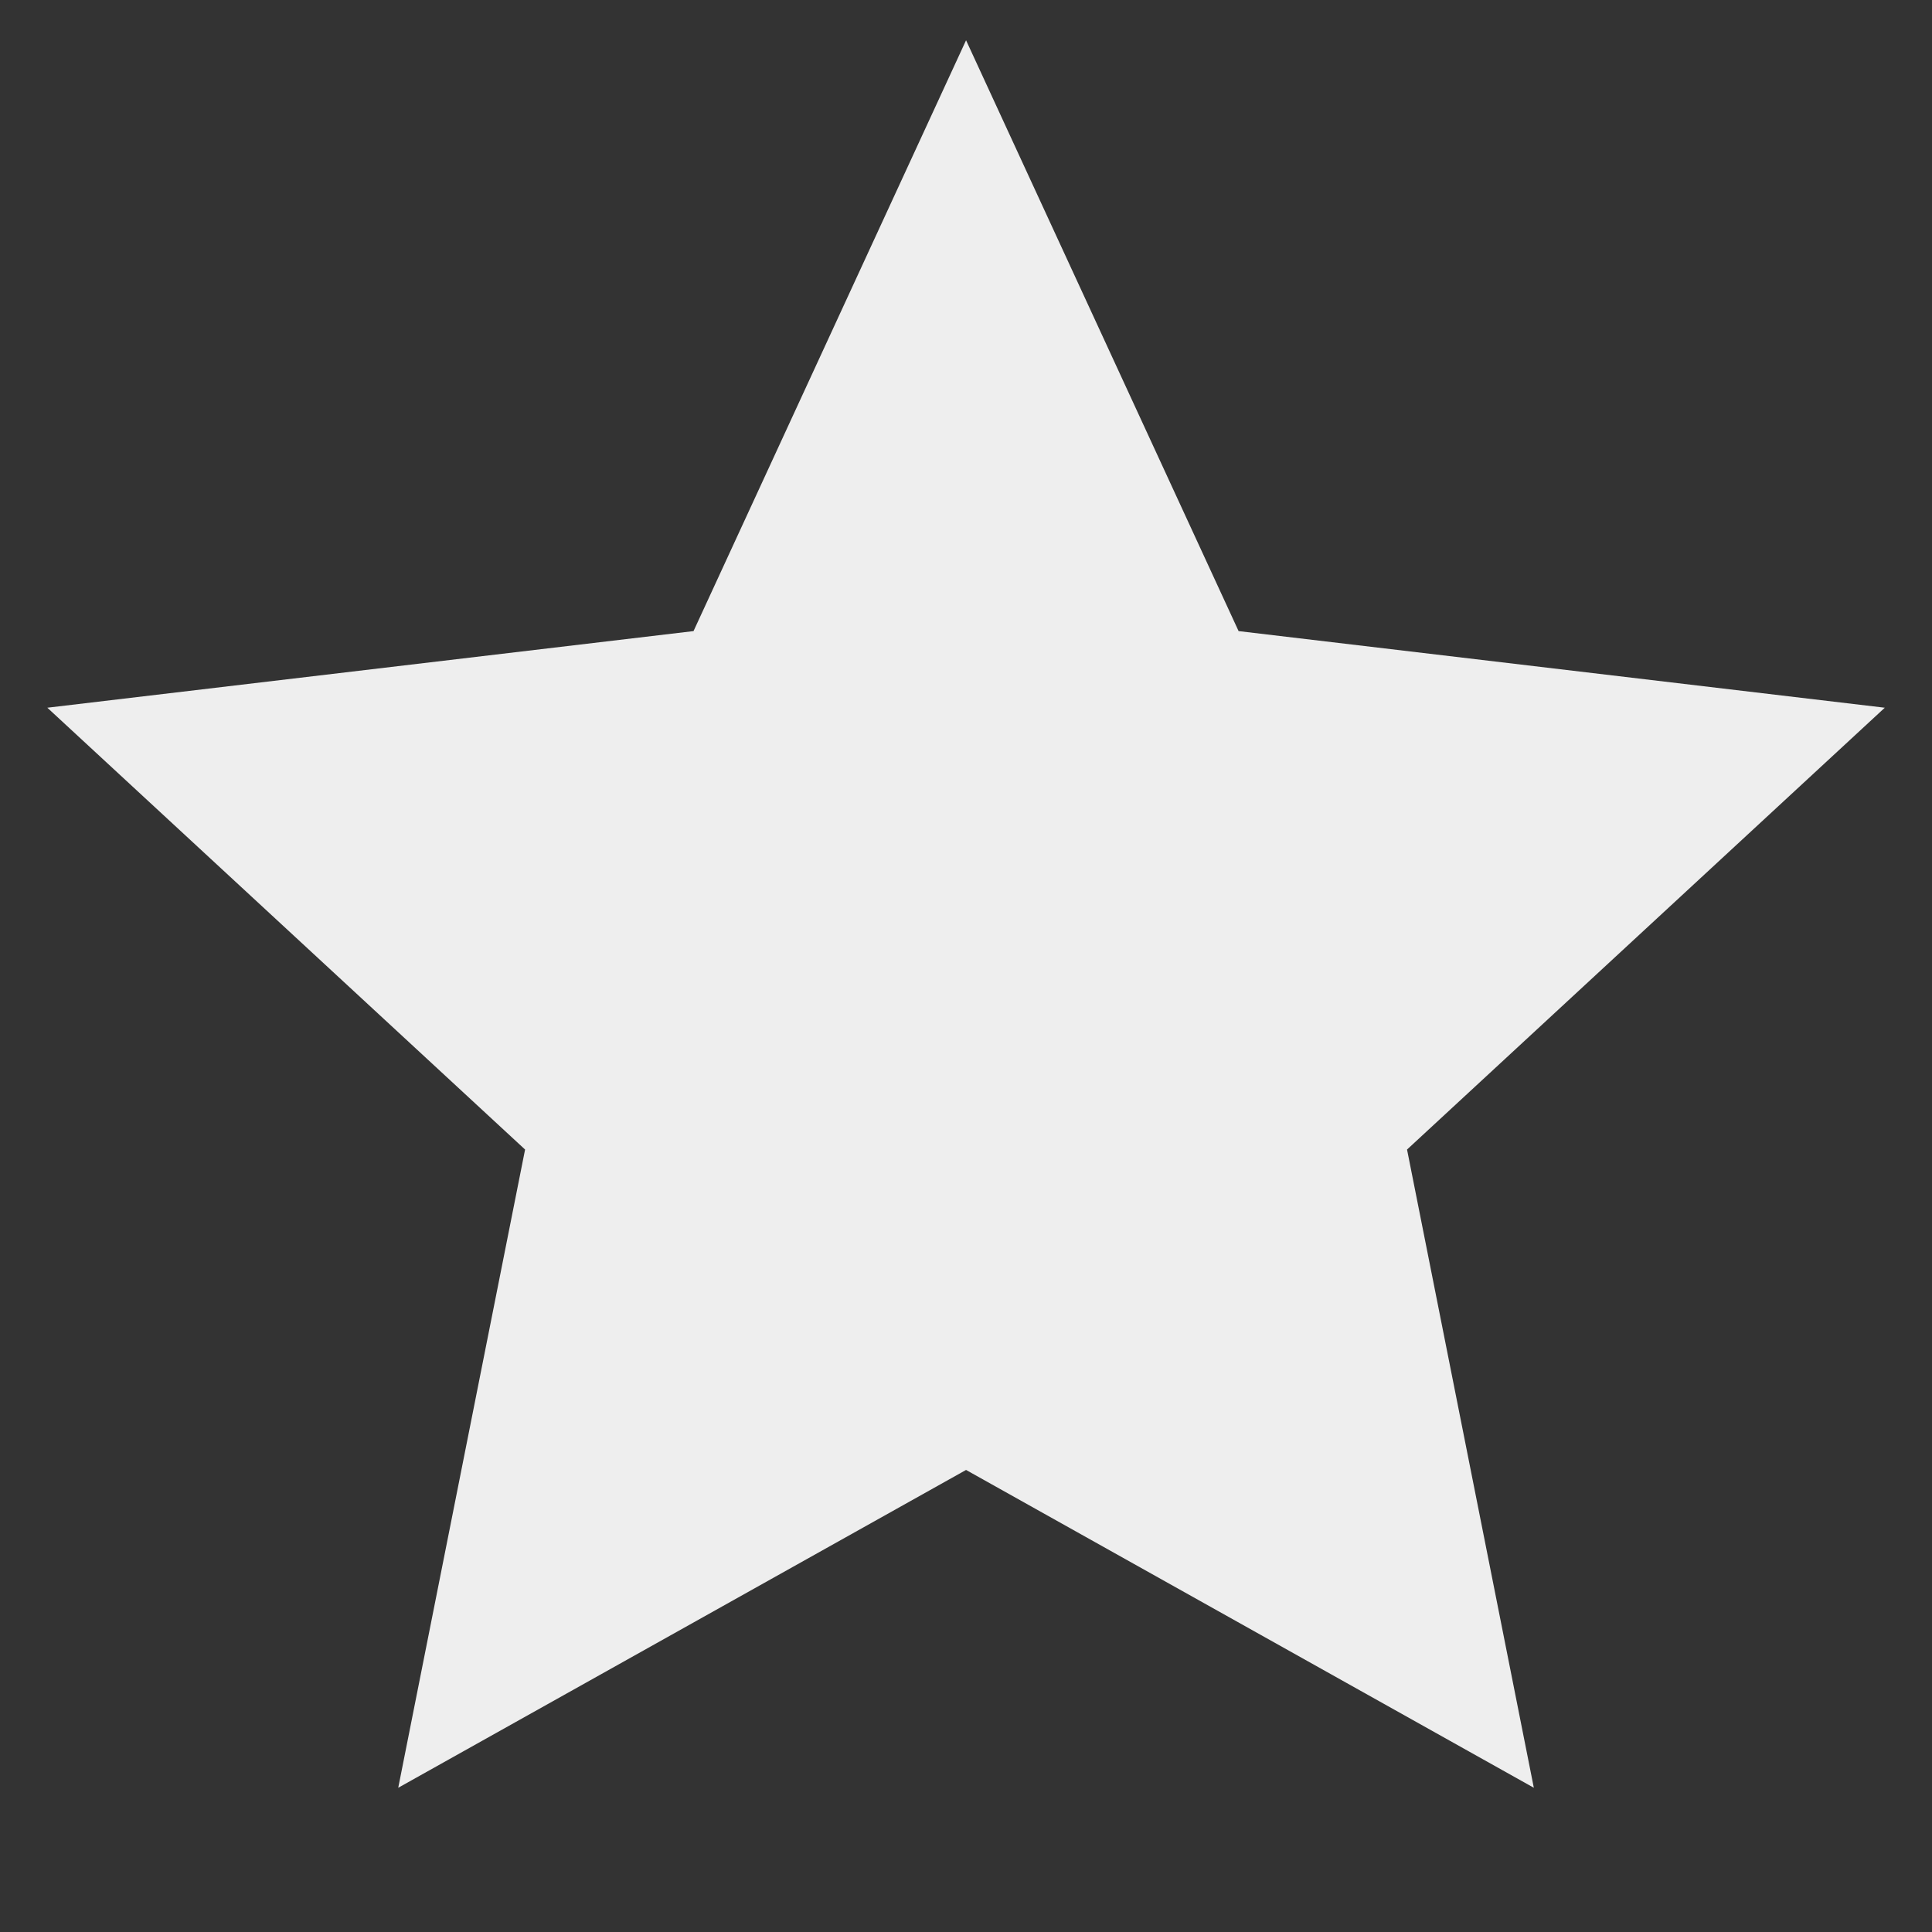 <svg width="32" height="32" viewBox="0 0 32 32" fill="none" xmlns="http://www.w3.org/2000/svg">
<rect x="0" y="0" width="32" height="32" fill="#333333" stroke="none"/>
<path d="M16.001 24.347L6.596 29.611L8.697 19.04L0.784 11.722L11.487 10.453L16.001 0.667L20.515 10.453L31.218 11.722L23.305 19.04L25.405 29.611L16.001 24.347Z" fill="#EEEEEE"/>
</svg>
